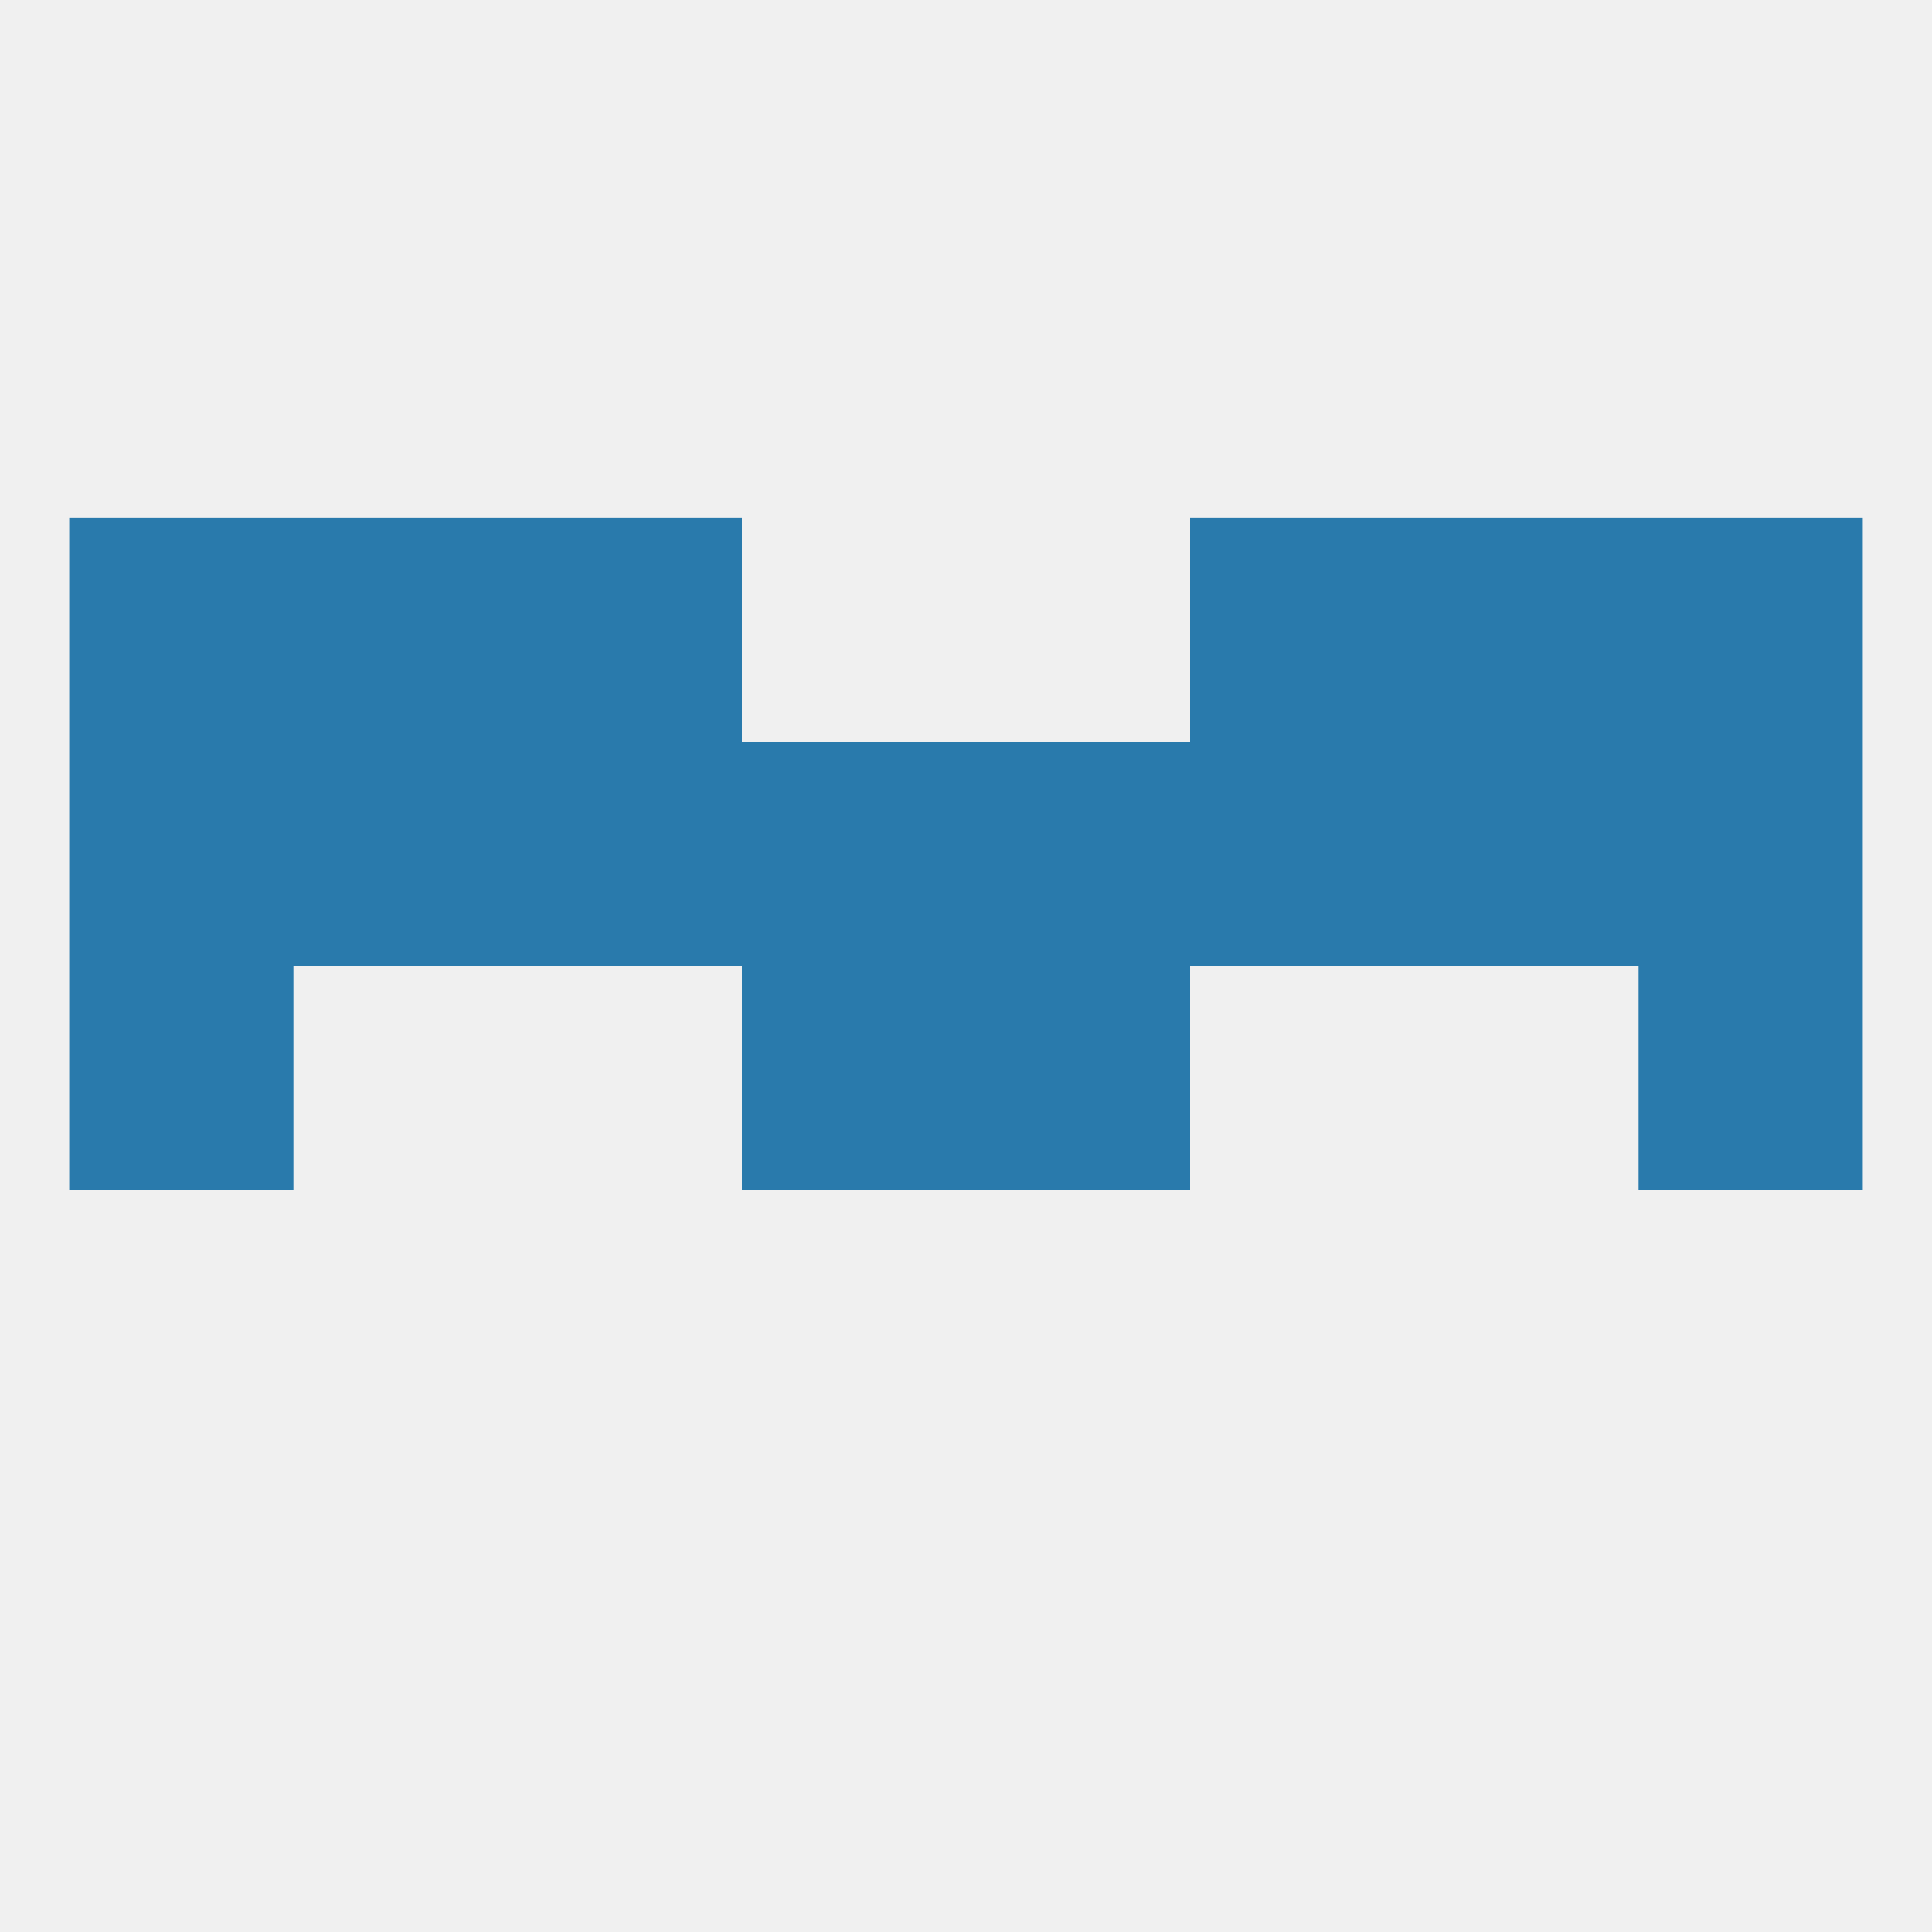 
<!--   <?xml version="1.0"?> -->
<svg version="1.1" baseprofile="full" xmlns="http://www.w3.org/2000/svg" xmlns:xlink="http://www.w3.org/1999/xlink" xmlns:ev="http://www.w3.org/2001/xml-events" width="250" height="250" viewBox="0 0 250 250" >
	<rect width="100%" height="100%" fill="rgba(240,240,240,255)"/>

	<rect x="9" y="125" width="29" height="29" fill="rgba(41,122,172,255)"/>
	<rect x="212" y="125" width="29" height="29" fill="rgba(41,122,172,255)"/>
	<rect x="96" y="125" width="29" height="29" fill="rgba(41,122,172,255)"/>
	<rect x="125" y="125" width="29" height="29" fill="rgba(41,122,172,255)"/>
	<rect x="212" y="96" width="29" height="29" fill="rgba(41,122,172,255)"/>
	<rect x="38" y="96" width="29" height="29" fill="rgba(41,122,172,255)"/>
	<rect x="67" y="96" width="29" height="29" fill="rgba(41,122,172,255)"/>
	<rect x="154" y="96" width="29" height="29" fill="rgba(41,122,172,255)"/>
	<rect x="125" y="96" width="29" height="29" fill="rgba(41,122,172,255)"/>
	<rect x="9" y="96" width="29" height="29" fill="rgba(41,122,172,255)"/>
	<rect x="183" y="96" width="29" height="29" fill="rgba(41,122,172,255)"/>
	<rect x="96" y="96" width="29" height="29" fill="rgba(41,122,172,255)"/>
	<rect x="67" y="67" width="29" height="29" fill="rgba(41,122,172,255)"/>
	<rect x="154" y="67" width="29" height="29" fill="rgba(41,122,172,255)"/>
	<rect x="9" y="67" width="29" height="29" fill="rgba(41,122,172,255)"/>
	<rect x="212" y="67" width="29" height="29" fill="rgba(41,122,172,255)"/>
	<rect x="38" y="67" width="29" height="29" fill="rgba(41,122,172,255)"/>
	<rect x="183" y="67" width="29" height="29" fill="rgba(41,122,172,255)"/>
</svg>